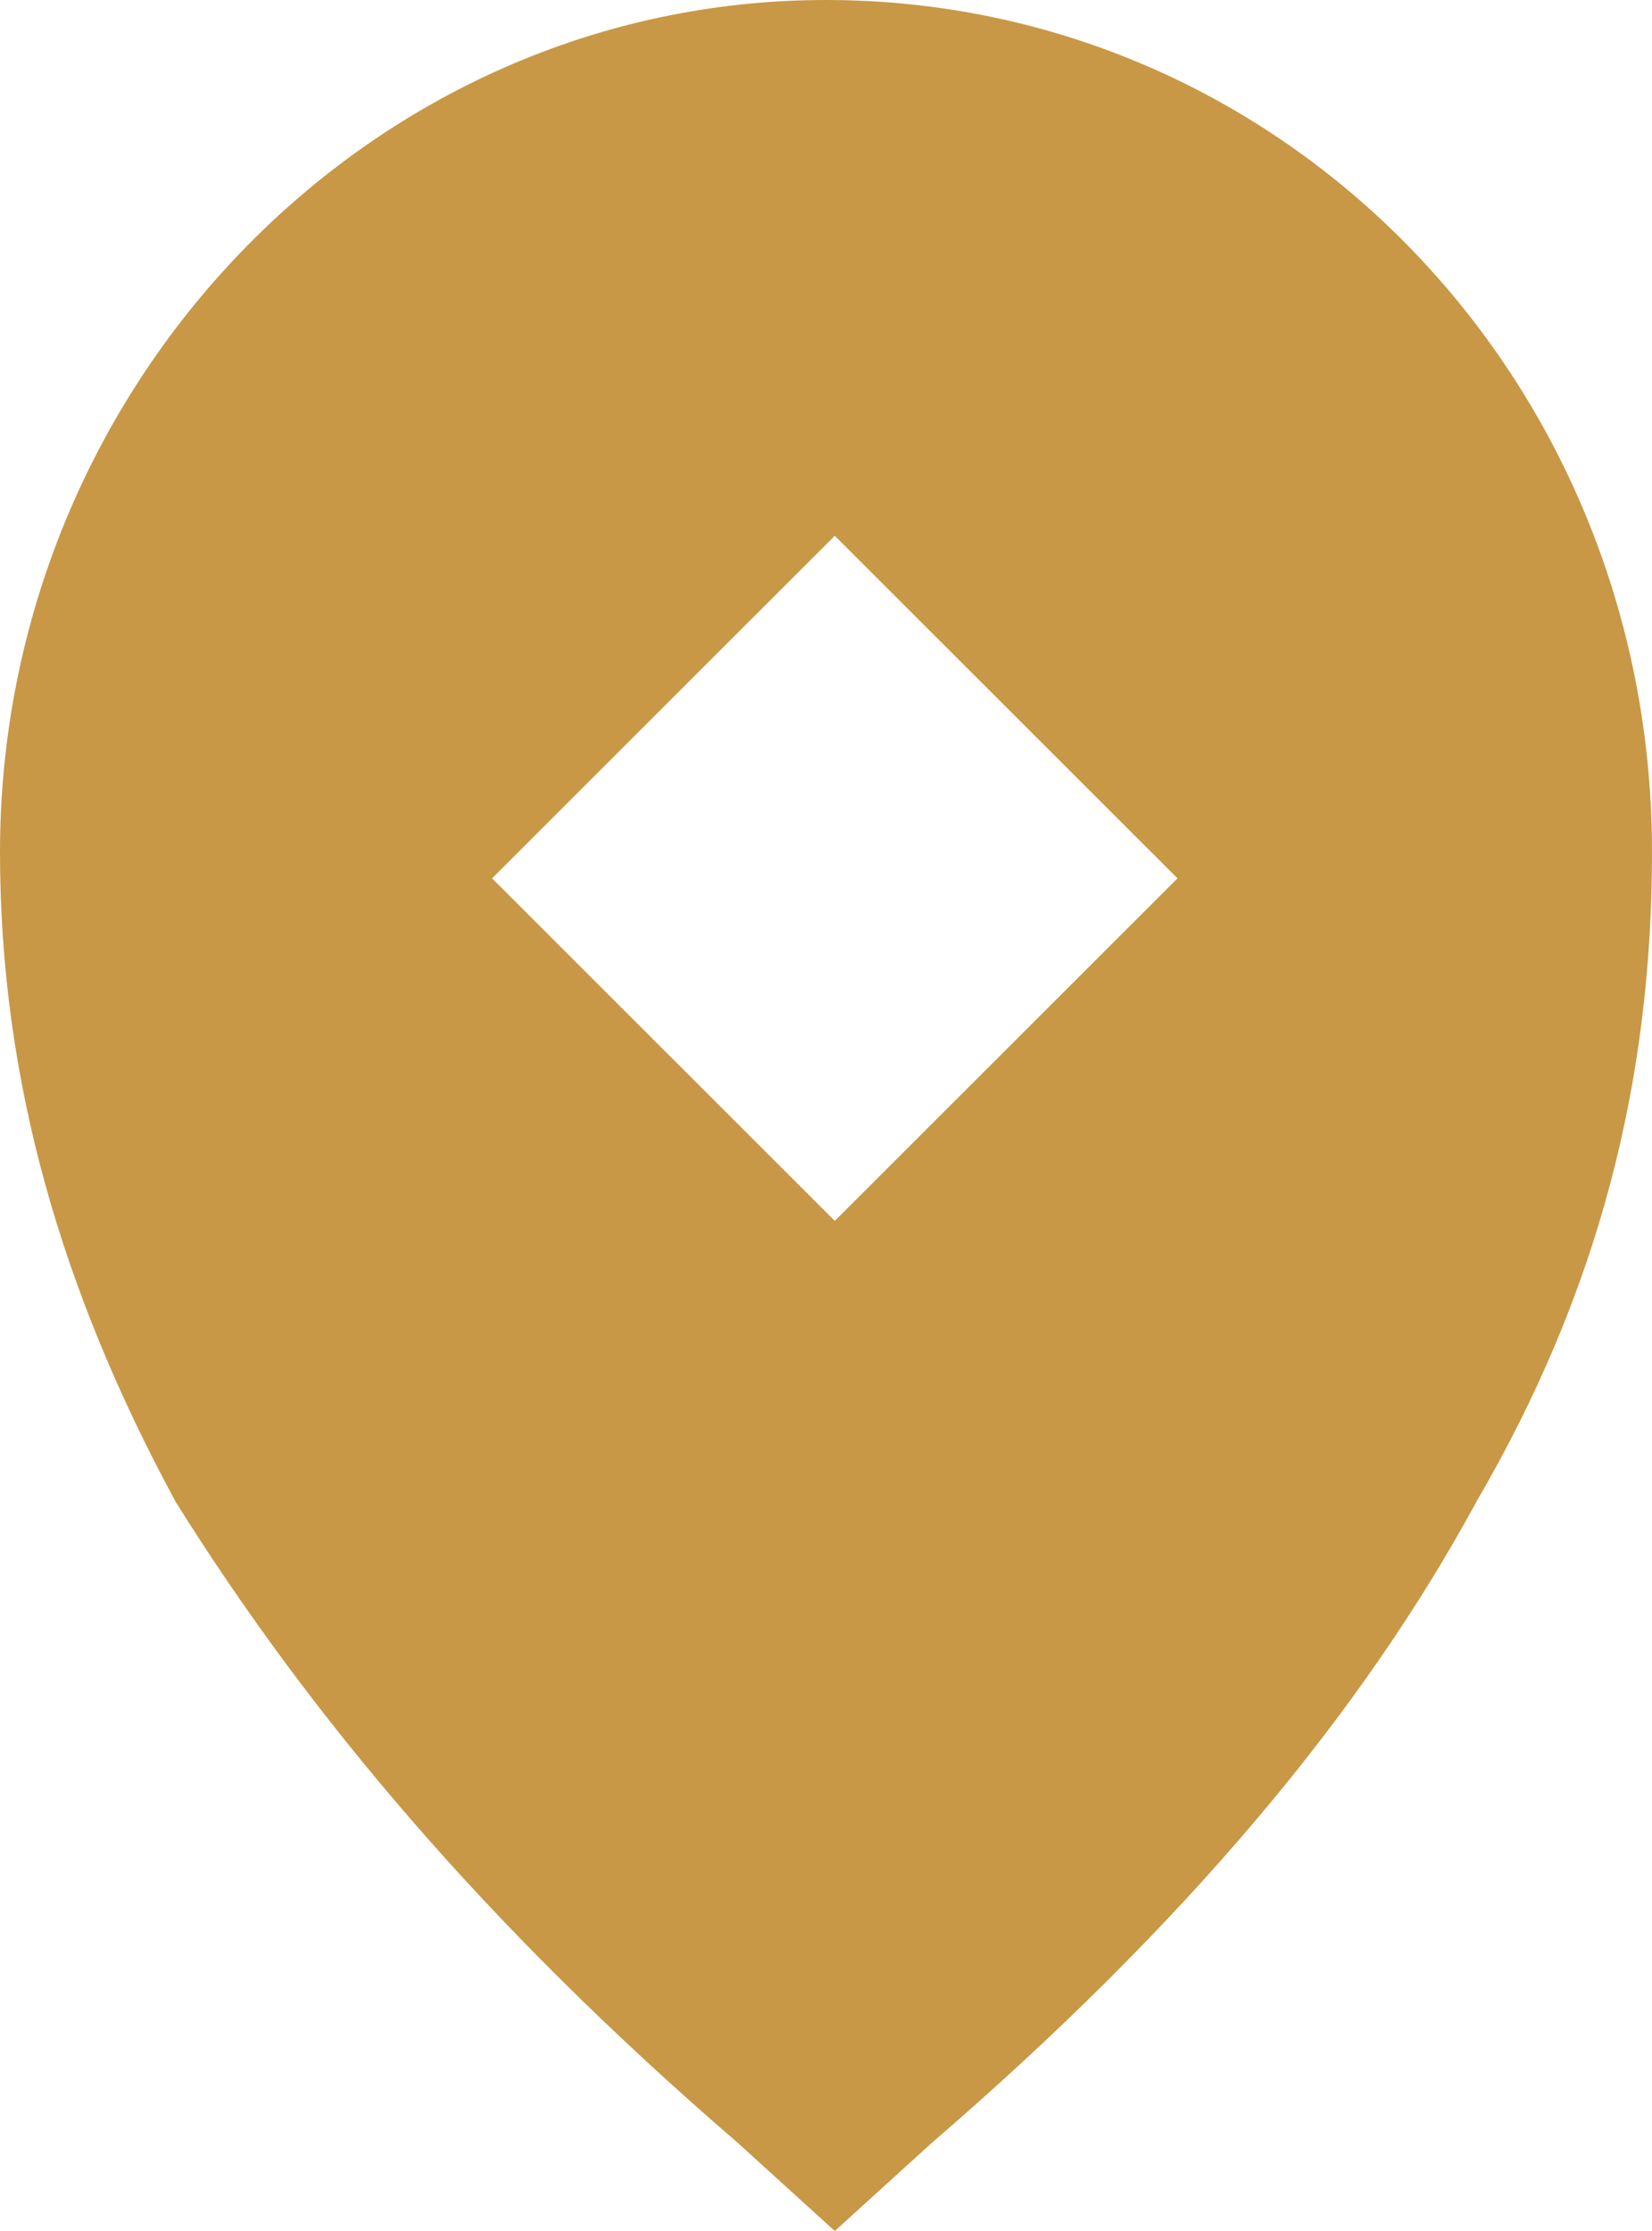 <svg width="60" height="81" viewBox="0 0 60 81" fill="none" xmlns="http://www.w3.org/2000/svg">
	<path
		d="M26.808 77.811L30.319 81L33.83 77.811C43.085 69.839 49.468 62.185 53.617 54.532C58.085 46.878 60 39.224 60 30.933C60 13.713 46.596 0 30 0C13.404 0 0 14.031 0 30.933C0 39.224 2.234 46.878 6.383 54.532C11.17 62.185 17.553 69.839 26.808 77.811ZM30.319 19.453L42.766 31.89L30.319 44.327L17.872 31.89L30.319 19.453Z"
		fill="#C89846" />
</svg>